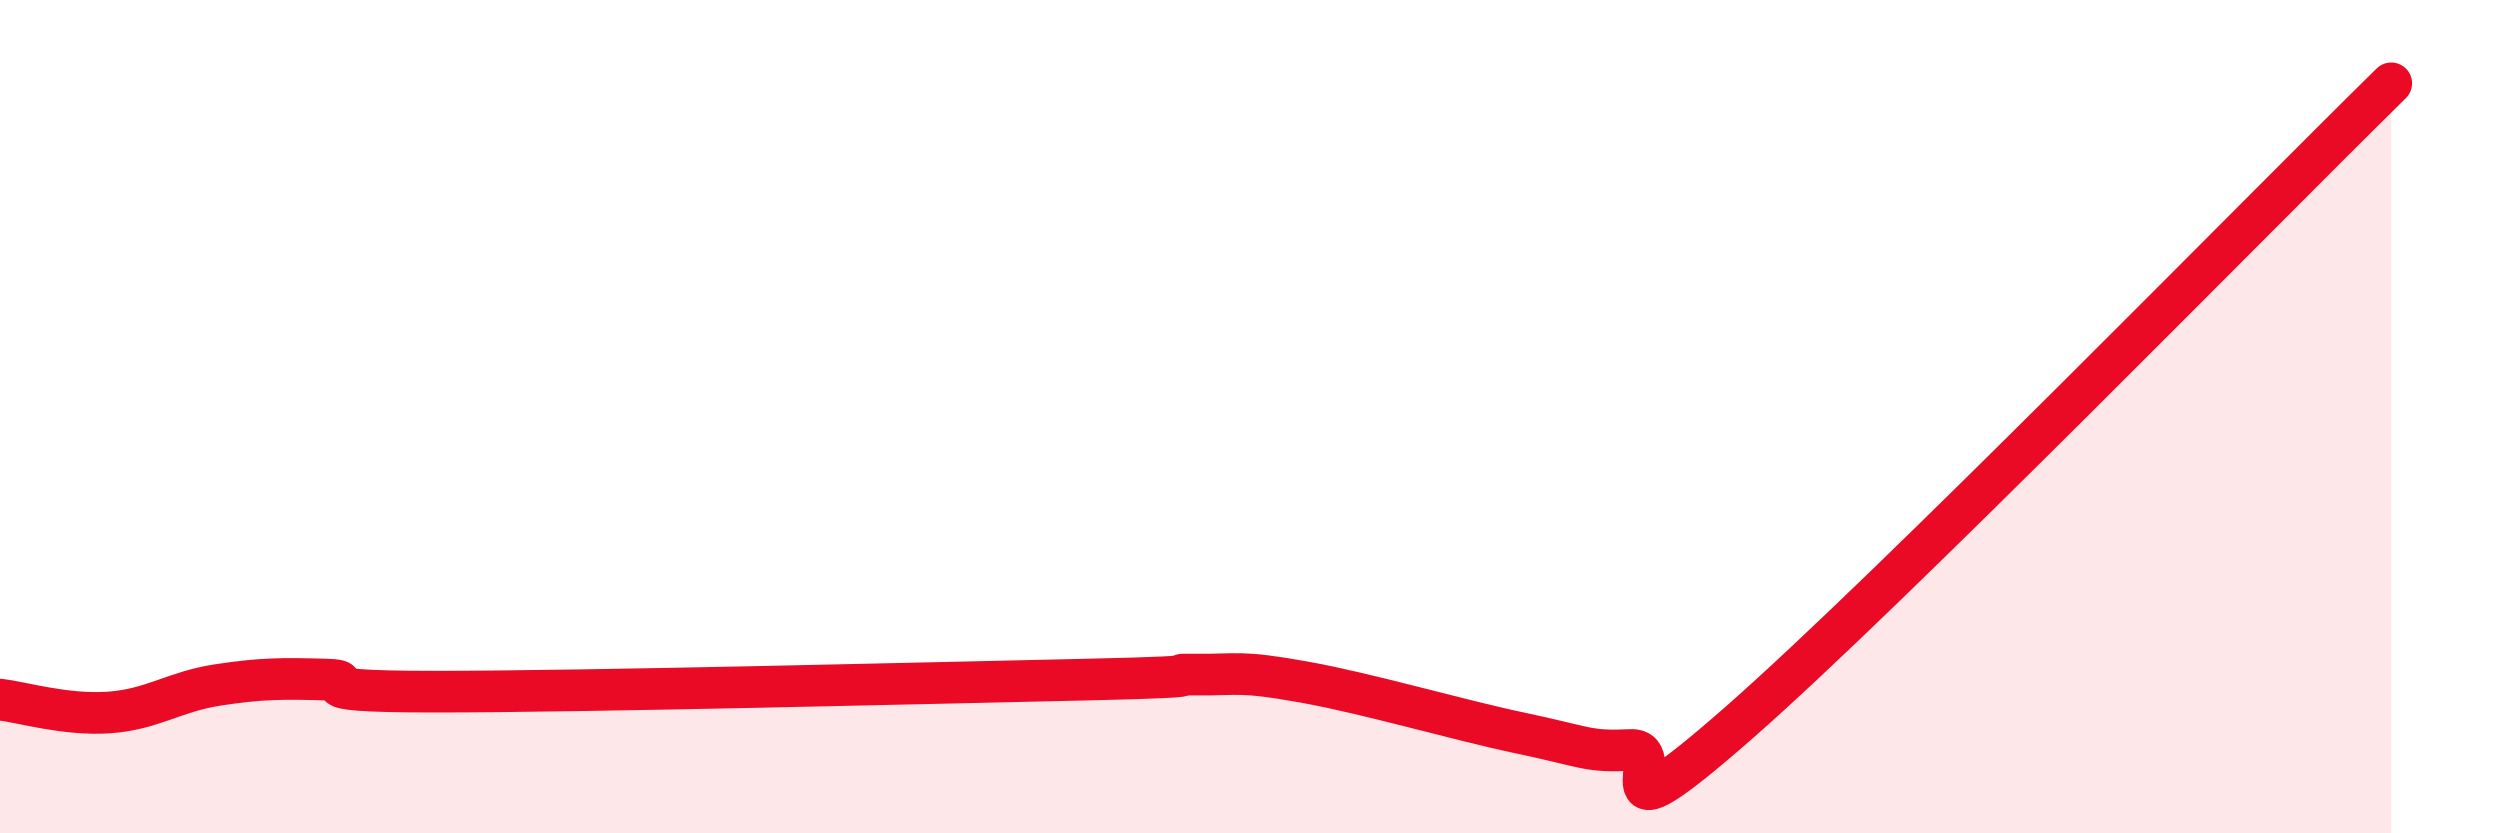 
    <svg width="60" height="20" viewBox="0 0 60 20" xmlns="http://www.w3.org/2000/svg">
      <path
        d="M 0,16.79 C 0.52,16.85 1.57,17.17 2.61,17.1 C 3.65,17.03 4.18,16.6 5.22,16.44 C 6.26,16.28 6.79,16.28 7.83,16.31 C 8.87,16.34 6.78,16.6 10.43,16.6 C 14.08,16.6 22.44,16.39 26.09,16.31 C 29.74,16.23 27.66,16.18 28.7,16.19 C 29.74,16.2 29.74,16.09 31.3,16.37 C 32.86,16.65 34.95,17.27 36.52,17.6 C 38.09,17.93 38.09,18.05 39.13,18 C 40.17,17.95 38.09,20.54 41.74,17.34 C 45.39,14.14 54.26,5.07 57.39,2L57.39 20L0 20Z"
        fill="#EB0A25"
        opacity="0.1"
        stroke-linecap="round"
        stroke-linejoin="round"
      />
      <path
        d="M 0,16.79 C 0.52,16.85 1.57,17.17 2.61,17.1 C 3.65,17.03 4.18,16.6 5.22,16.44 C 6.26,16.28 6.79,16.28 7.83,16.31 C 8.87,16.34 6.78,16.6 10.43,16.6 C 14.08,16.6 22.44,16.39 26.09,16.31 C 29.74,16.23 27.66,16.18 28.7,16.19 C 29.74,16.2 29.74,16.09 31.3,16.37 C 32.86,16.65 34.95,17.27 36.52,17.6 C 38.09,17.93 38.09,18.05 39.13,18 C 40.17,17.95 38.09,20.54 41.74,17.34 C 45.39,14.14 54.26,5.07 57.39,2"
        stroke="#EB0A25"
        stroke-width="1"
        fill="none"
        stroke-linecap="round"
        stroke-linejoin="round"
      />
    </svg>
  